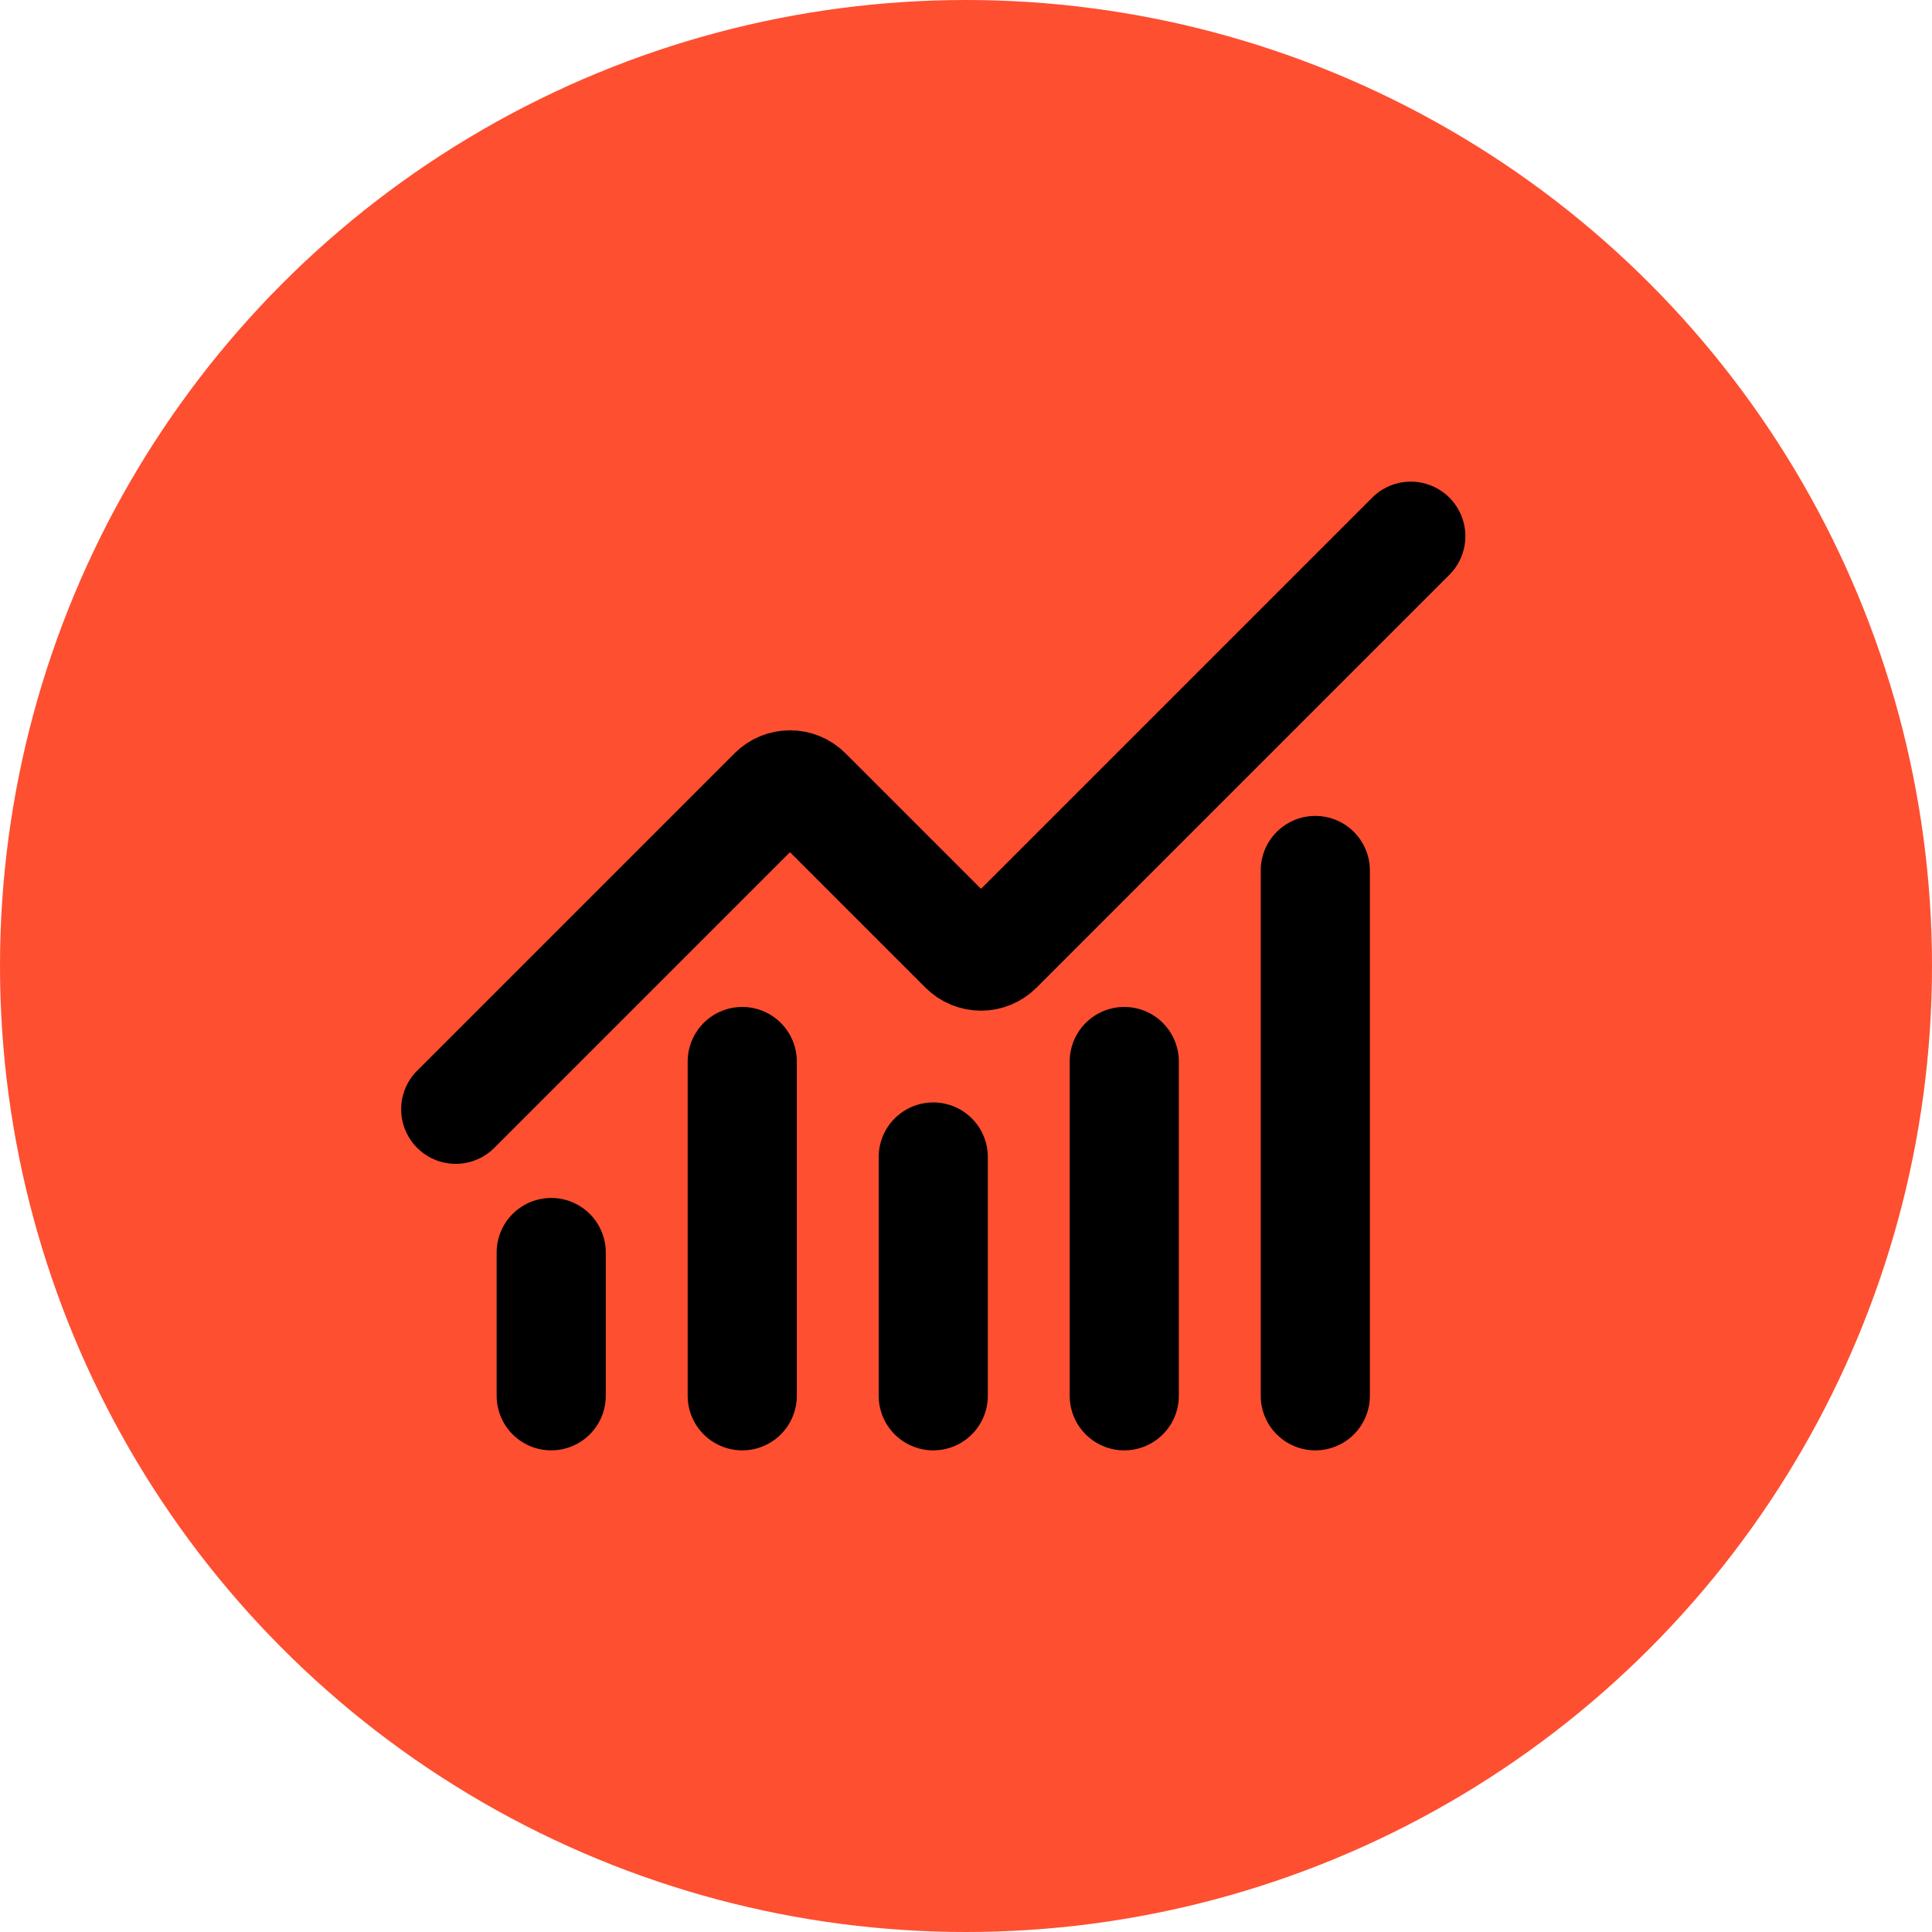 <svg width="59" height="59" viewBox="0 0 59 59" fill="none" xmlns="http://www.w3.org/2000/svg">
<circle cx="29.5" cy="29.5" r="29.5" fill="#FE4F31"/>
<path d="M28.5 35.333V42.625" stroke="black" stroke-width="3.333" stroke-linecap="round" stroke-linejoin="round"/>
<path d="M34.333 32.417V42.625" stroke="black" stroke-width="3.333" stroke-linecap="round" stroke-linejoin="round"/>
<path d="M40.167 26.583V42.625" stroke="black" stroke-width="3.333" stroke-linecap="round" stroke-linejoin="round"/>
<path d="M43.083 16.375L30.474 28.984C30.407 29.052 30.326 29.105 30.238 29.142C30.149 29.179 30.054 29.198 29.958 29.198C29.862 29.198 29.767 29.179 29.679 29.142C29.59 29.105 29.51 29.052 29.442 28.984L24.641 24.183C24.505 24.046 24.319 23.969 24.126 23.969C23.932 23.969 23.747 24.046 23.61 24.183L13.917 33.875" stroke="black" stroke-width="3.333" stroke-linecap="round" stroke-linejoin="round"/>
<path d="M16.833 38.25V42.625" stroke="black" stroke-width="3.333" stroke-linecap="round" stroke-linejoin="round"/>
<path d="M22.667 32.417V42.625" stroke="black" stroke-width="3.333" stroke-linecap="round" stroke-linejoin="round"/>
</svg>
